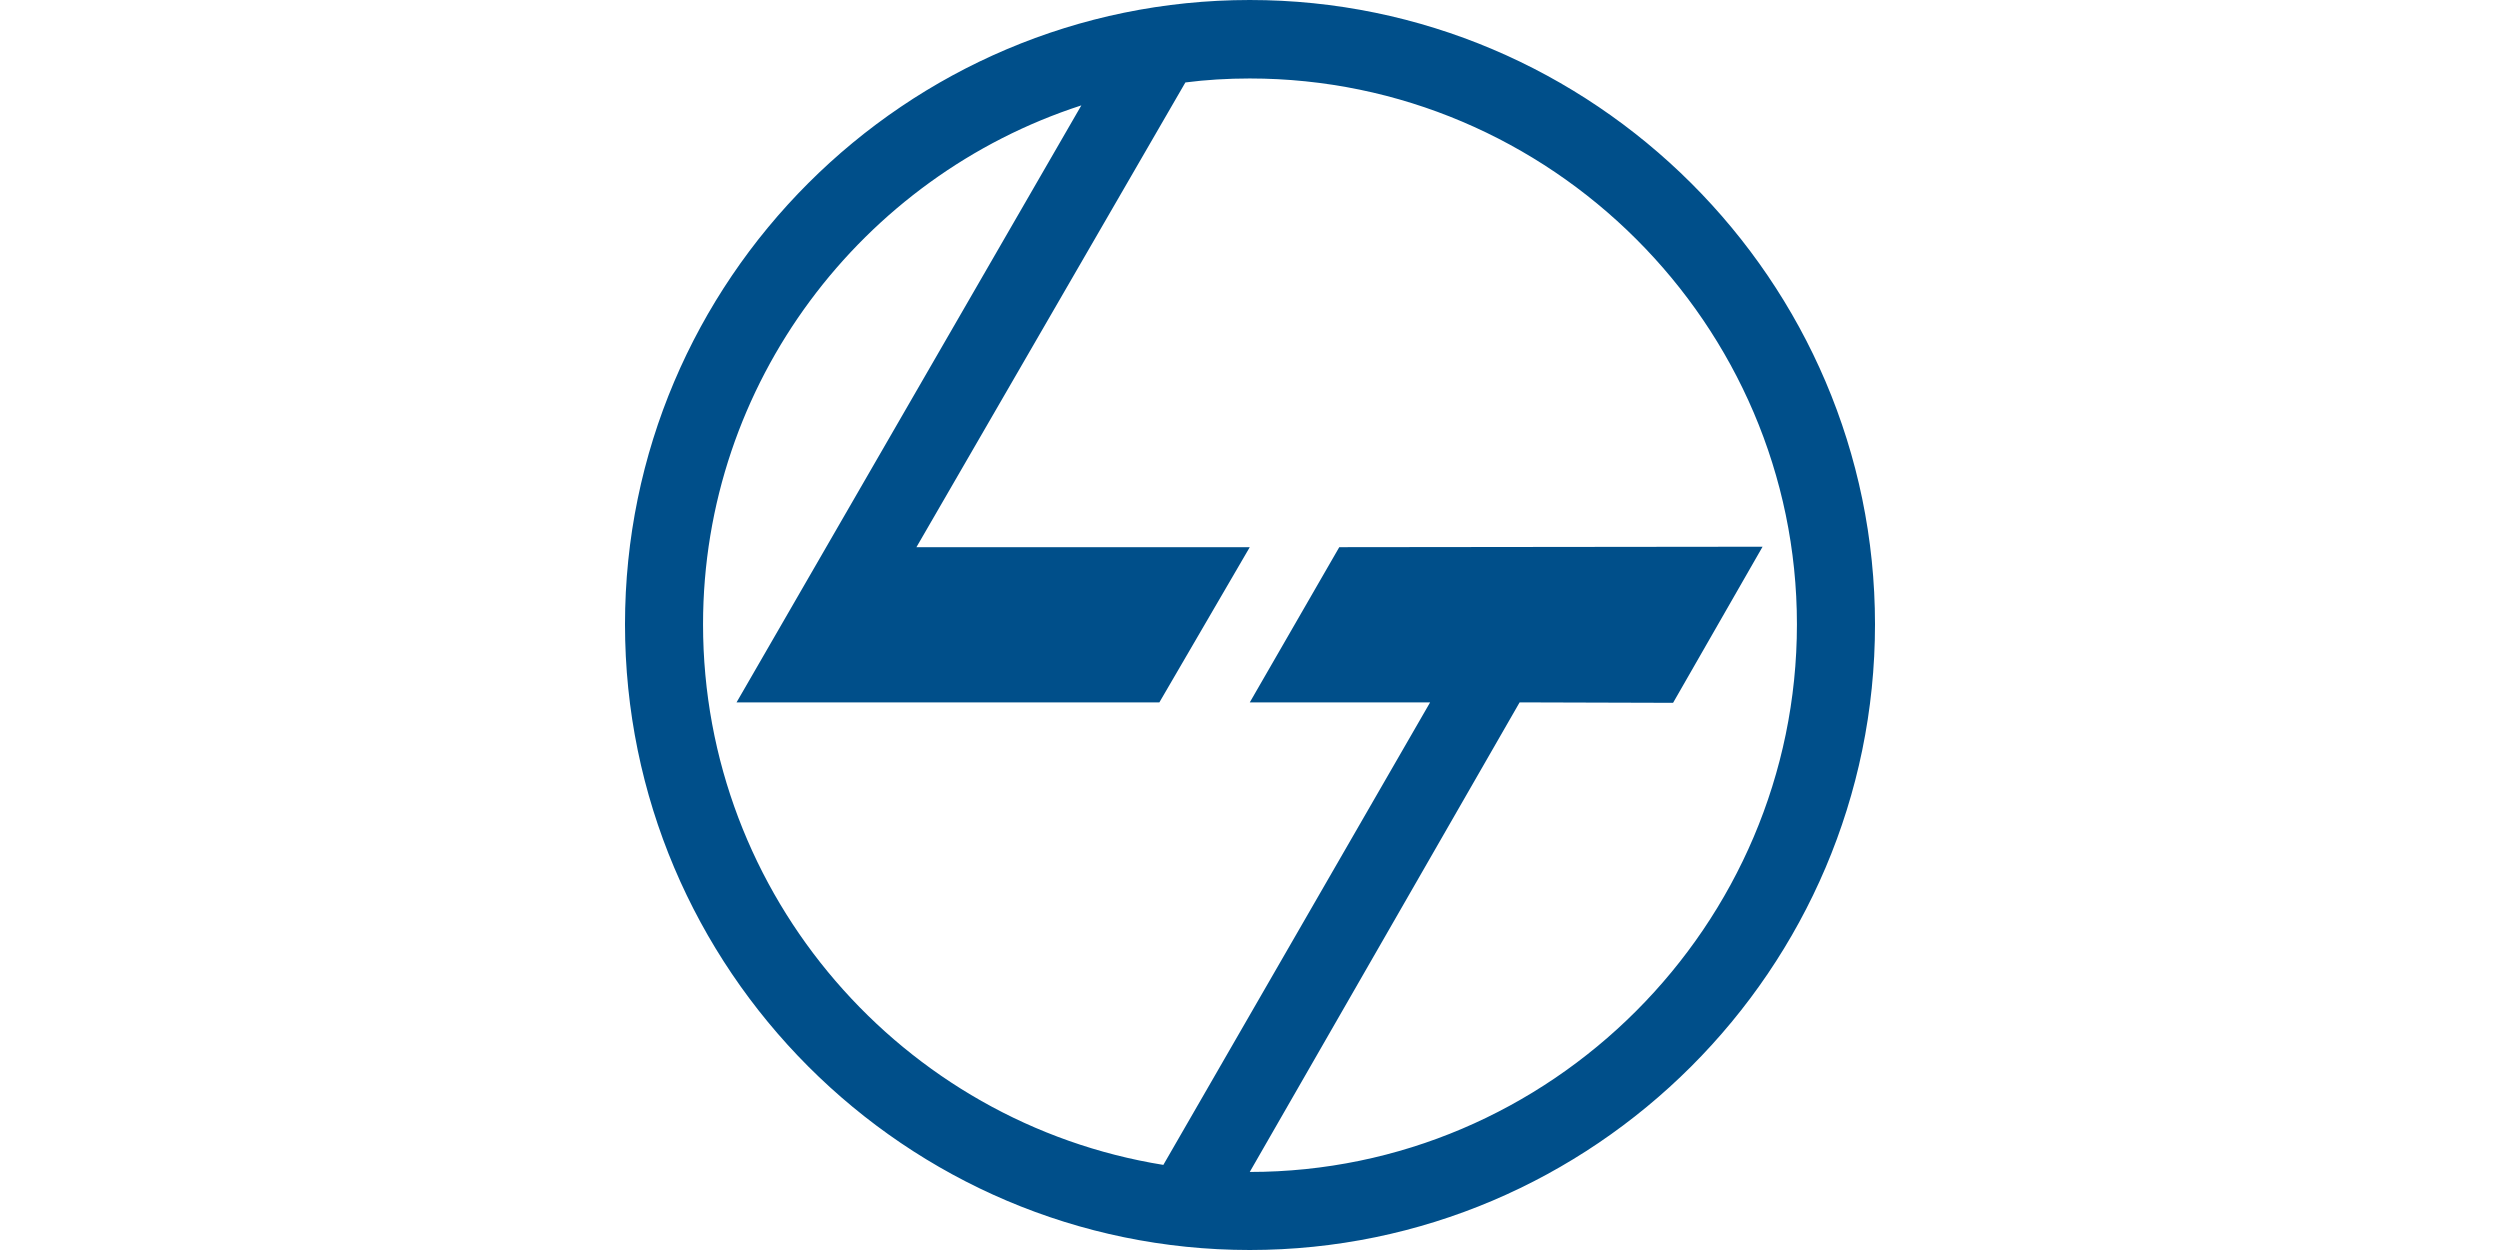 <svg width="192" height="96" xmlns="http://www.w3.org/2000/svg" xmlns:xlink="http://www.w3.org/1999/xlink" xml:space="preserve" overflow="hidden"><g transform="translate(-545 -551)"><g><g><path d="M640.983 551C667.364 551 689 572.537 689 598.95 689 625.429 667.362 647 640.983 647 614.537 647 593 625.429 593 598.95 593 572.537 614.537 551 640.983 551M634.345 640.464 654.832 604.944 640.983 604.944 647.856 593.023 680.366 592.988 673.492 604.977 661.707 604.942 640.981 641.006C664.075 641.006 683.004 622.076 683.004 598.948 683.004 575.924 664.075 557.027 640.981 557.027 639.287 557.027 637.596 557.129 636.037 557.332L615.381 593.025 640.981 593.025 634.04 604.942 601.567 604.942 628.048 559.093C611.219 564.546 598.994 580.395 598.994 598.95 598.994 619.842 614.335 637.248 634.345 640.464" fill="#004F8A" fill-rule="evenodd"/></g></g></g></svg>